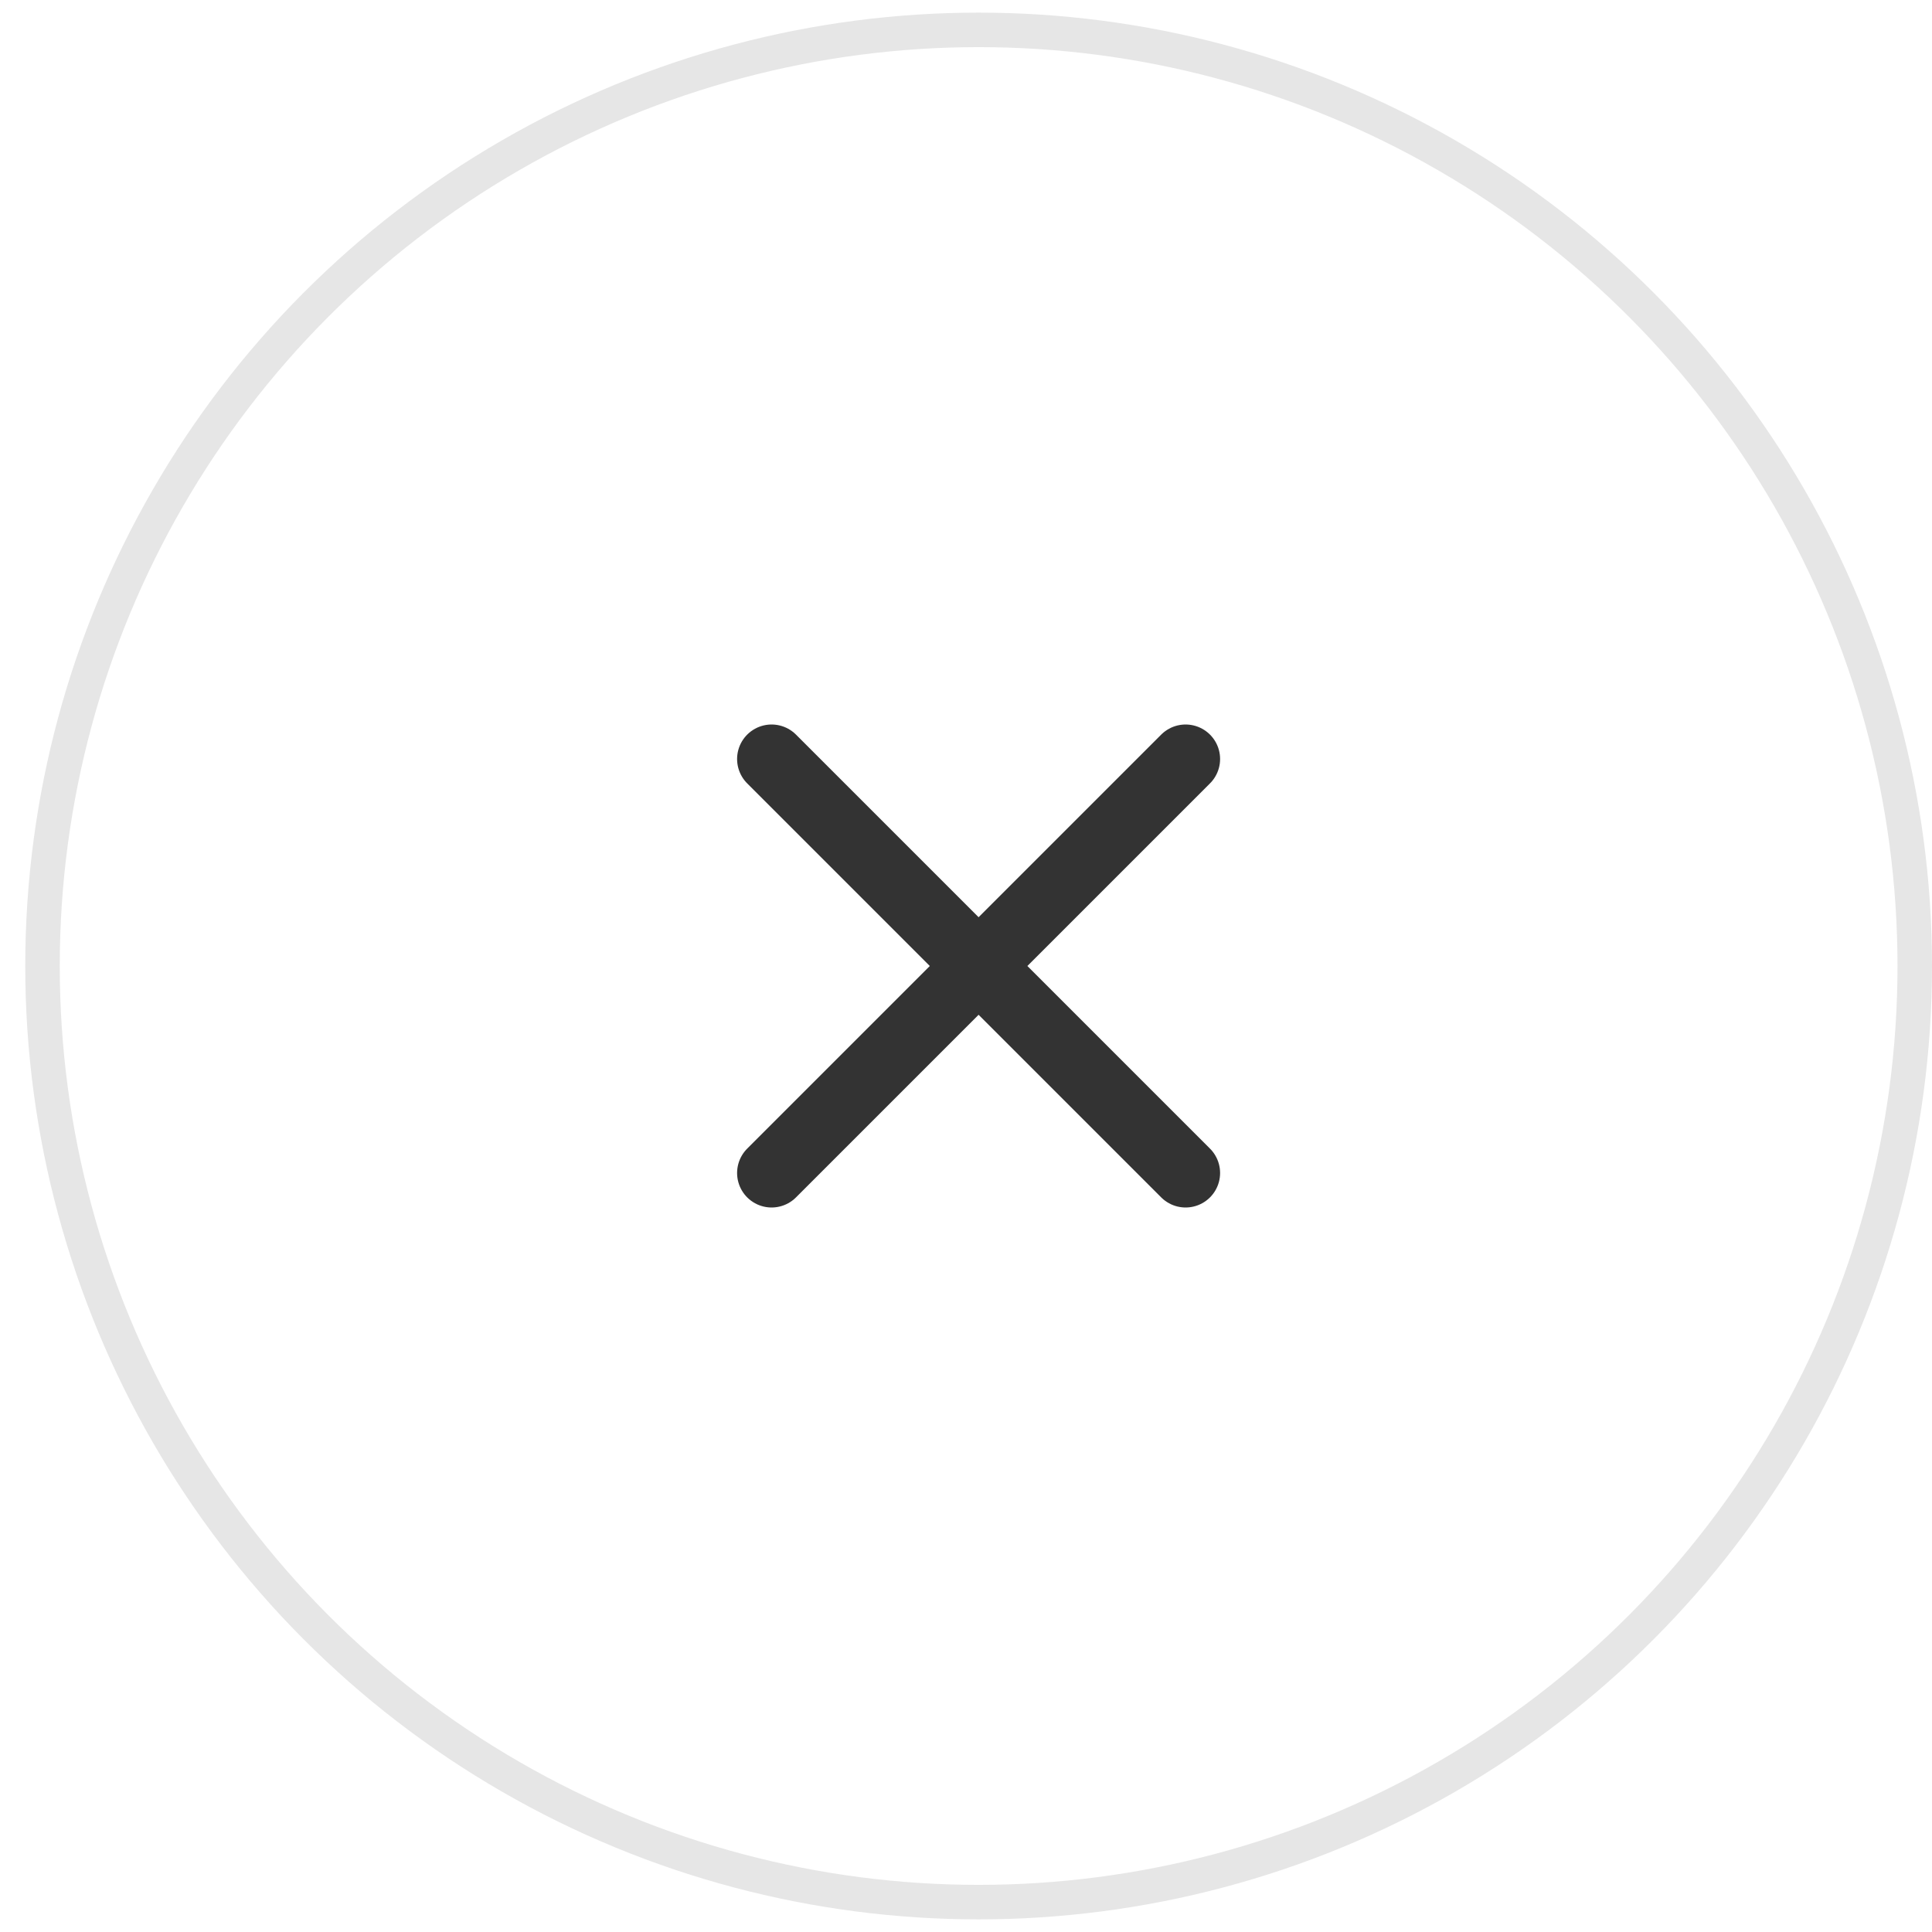 <svg width="56" height="56" viewBox="0 0 56 56" fill="none" xmlns="http://www.w3.org/2000/svg">
<circle r="27.134" transform="matrix(-1 0 0 1 28.366 28)" stroke="#E6E6E6"/>
<path d="M22.365 34L34.365 22M22.365 22L34.365 34" stroke="#333333" stroke-width="2" stroke-linecap="round" stroke-linejoin="round"/>
</svg>
